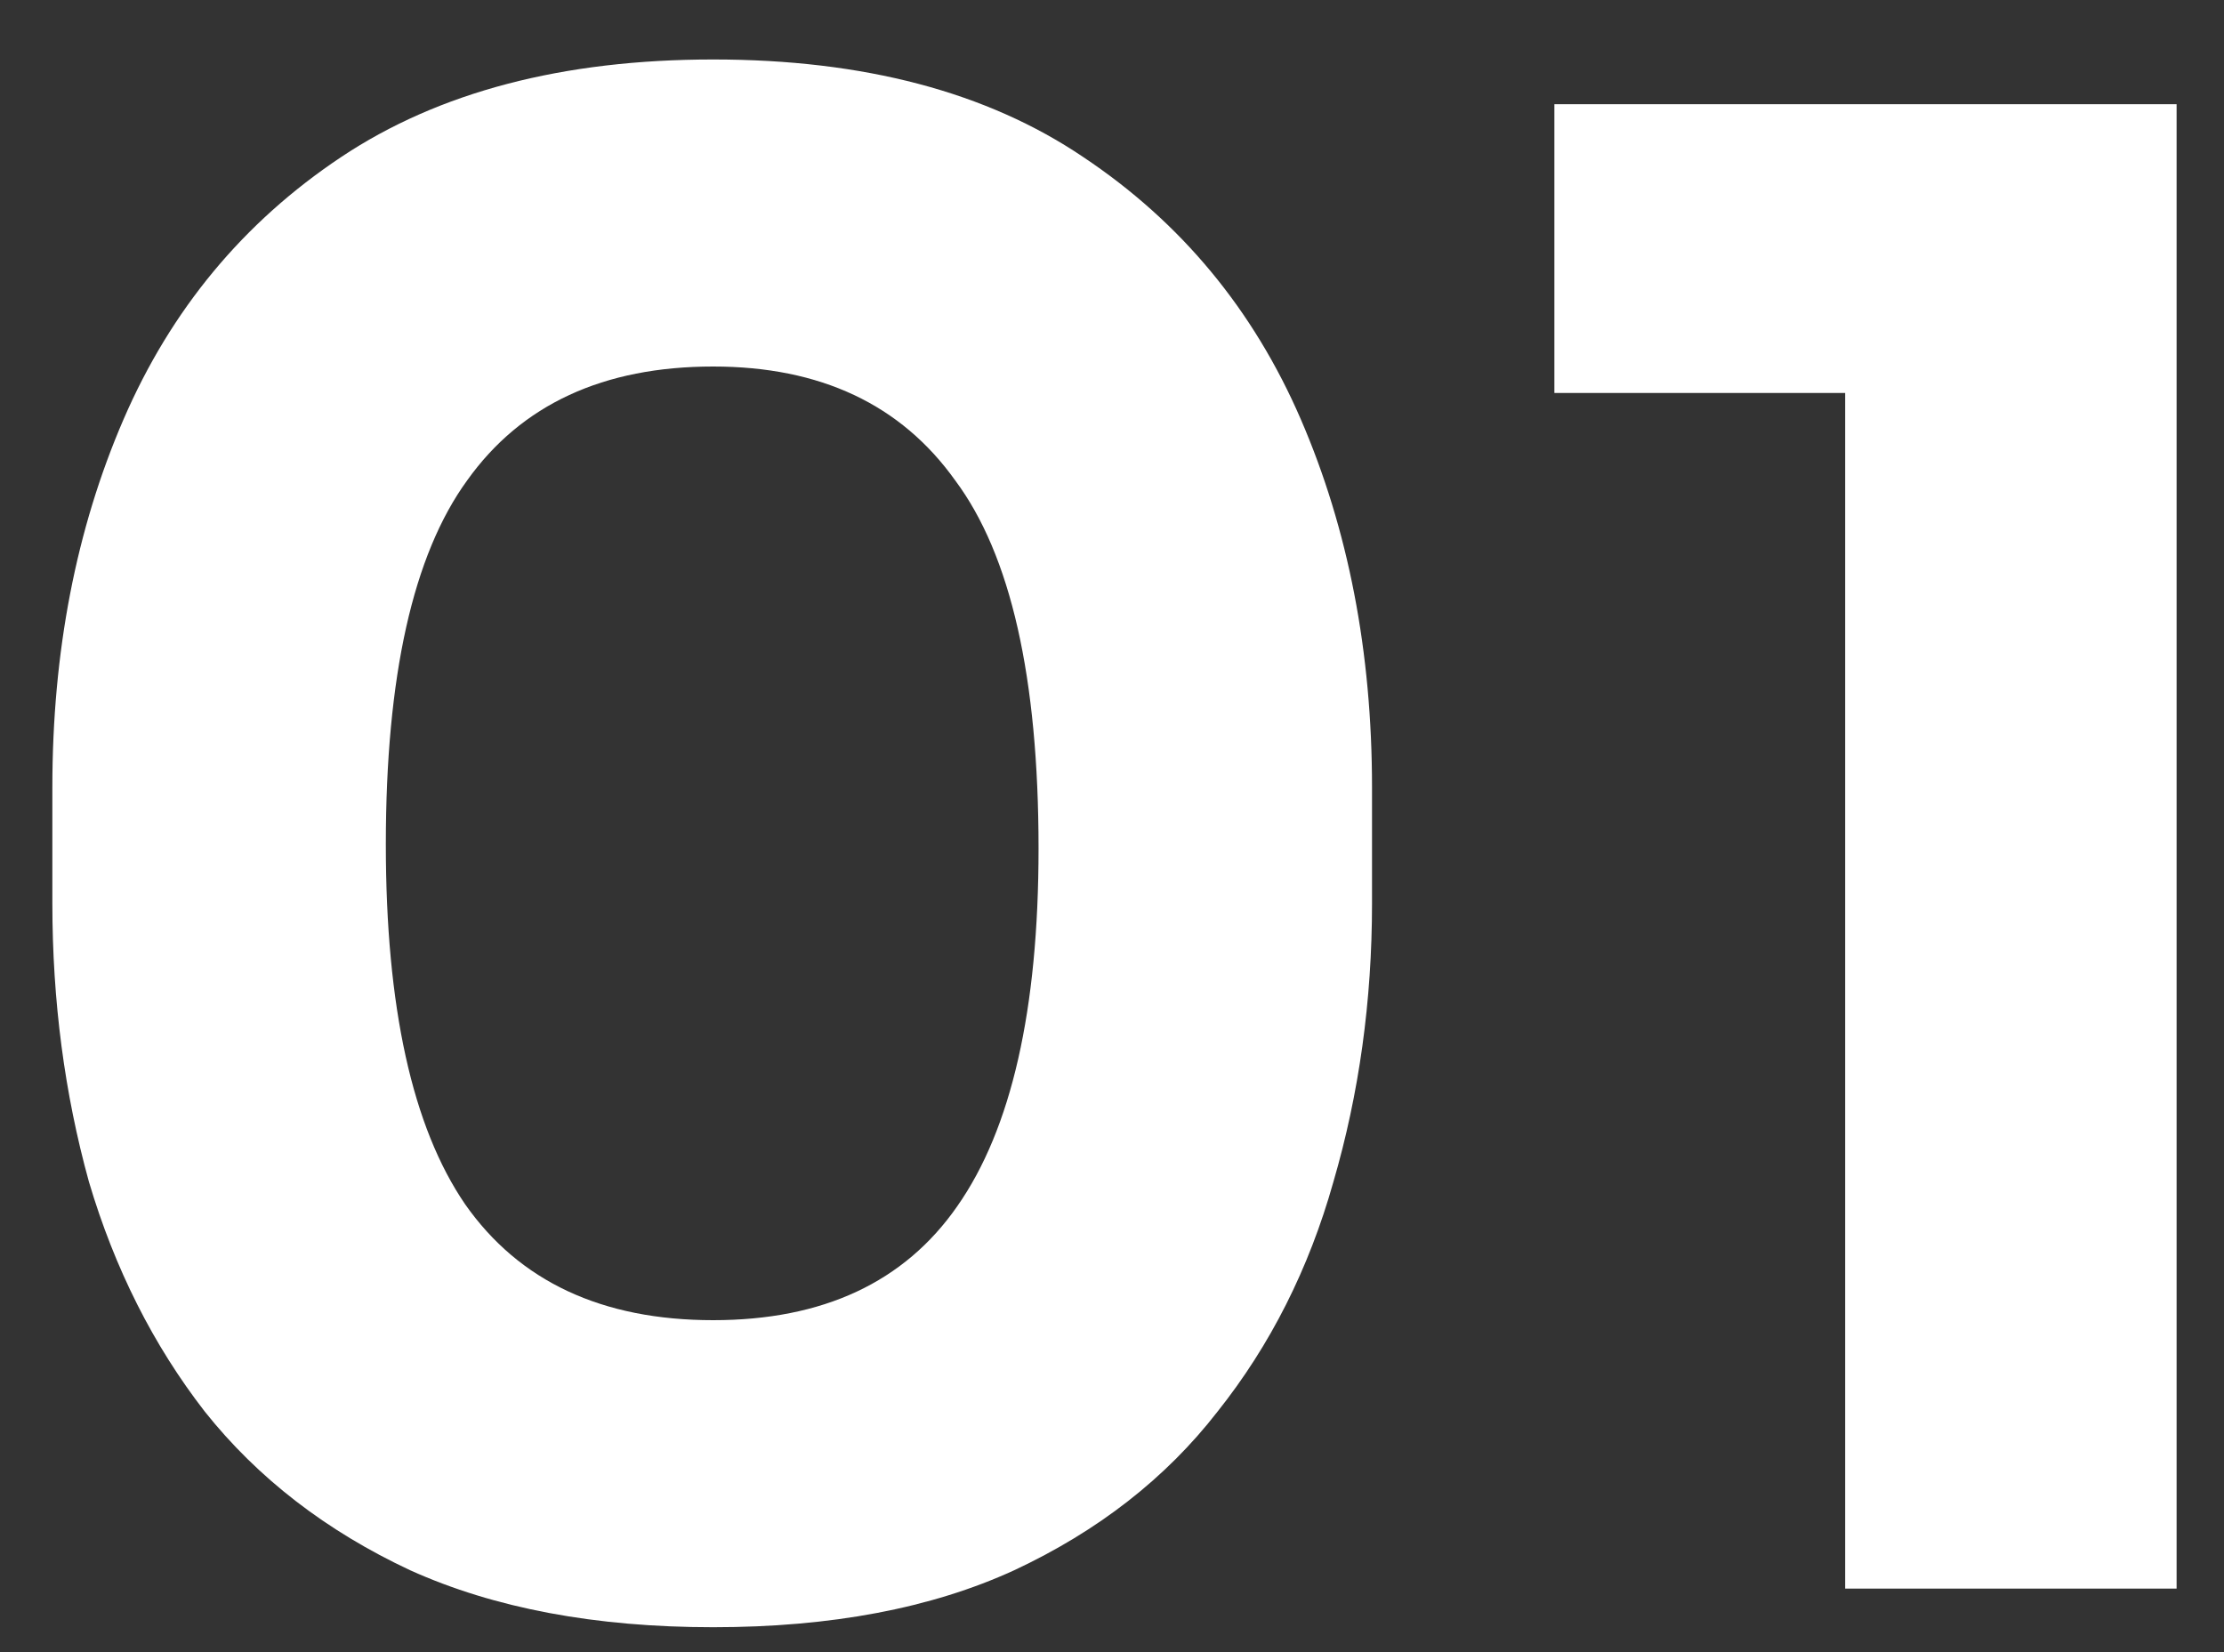 <?xml version="1.0" encoding="UTF-8"?>
<svg xmlns="http://www.w3.org/2000/svg" width="35" height="26" viewBox="0 0 35 26" fill="none">
  <rect x="0" y="0" width="35" height="26" fill="#333333" stroke="none"/>
  <path d="M11.224 25.608C9.368 25.608 7.779 25.309 6.456 24.712C5.133 24.093 4.056 23.261 3.224 22.216C2.413 21.171 1.805 19.965 1.4 18.6C1.016 17.213 0.824 15.752 0.824 14.216V12.392C0.824 10.259 1.197 8.328 1.944 6.6C2.691 4.872 3.832 3.496 5.368 2.472C6.904 1.448 8.856 0.936 11.224 0.936C13.592 0.936 15.533 1.448 17.048 2.472C18.584 3.496 19.725 4.872 20.472 6.6C21.219 8.328 21.592 10.259 21.592 12.392V14.216C21.592 15.752 21.389 17.213 20.984 18.6C20.6 19.965 19.992 21.171 19.16 22.216C18.349 23.261 17.283 24.093 15.96 24.712C14.659 25.309 13.08 25.608 11.224 25.608ZM11.224 20.776C12.952 20.776 14.232 20.179 15.064 18.984C15.917 17.768 16.344 15.891 16.344 13.352C16.344 10.664 15.907 8.733 15.032 7.56C14.179 6.365 12.909 5.768 11.224 5.768C9.496 5.768 8.205 6.365 7.352 7.56C6.499 8.733 6.072 10.643 6.072 13.288C6.072 15.848 6.488 17.736 7.32 18.952C8.173 20.168 9.475 20.776 11.224 20.776ZM29.038 25V5.096L30.446 6.184H24.462V1.64H34.254V25H29.038Z" fill="white"></path>
</svg>
